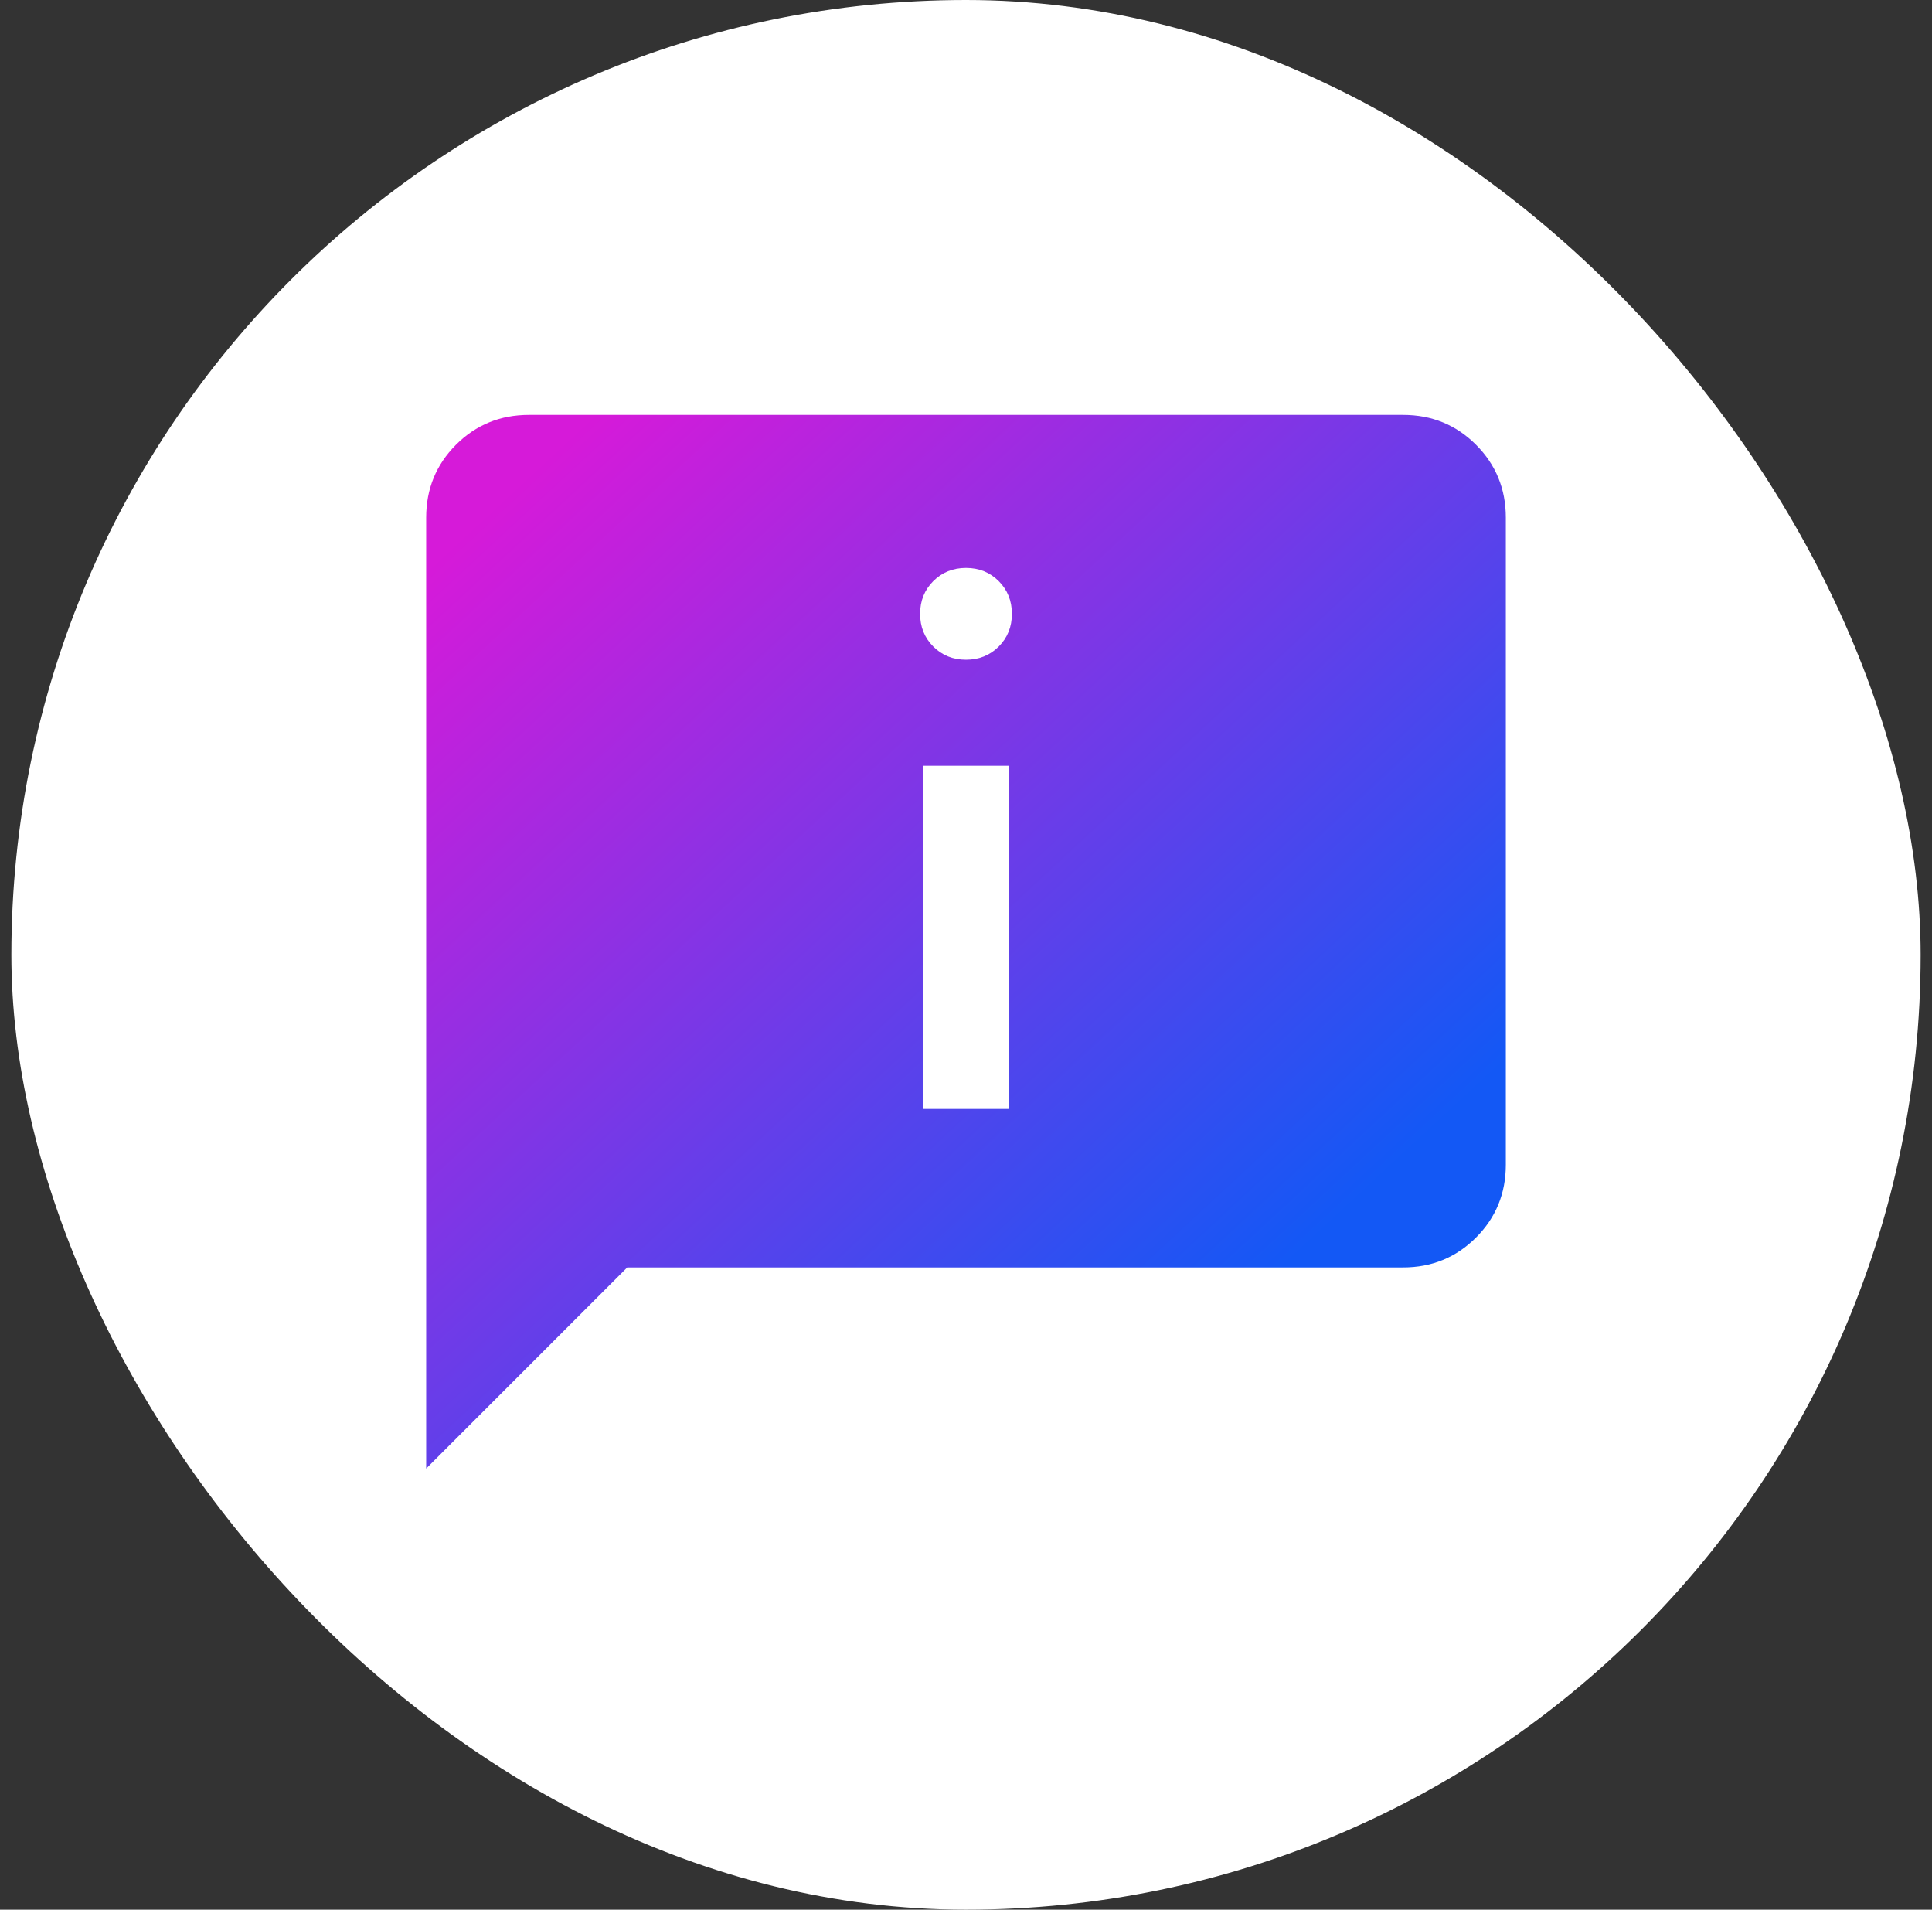 <svg width="85" height="84" viewBox="0 0 85 84" fill="none" xmlns="http://www.w3.org/2000/svg">
<rect x="0" y="0" width="85" height="84" fill="#333333" stroke="none"/>
<rect x="0.5" width="84" height="84" rx="42" fill="white"/>
<mask id="mask0_217_1356" style="mask-type:alpha" maskUnits="userSpaceOnUse" x="12" y="12" width="61" height="60">
<rect x="12.5" y="12" width="60" height="60" fill="url(#paint0_linear_217_1356)"/>
</mask>
<g mask="url(#mask0_217_1356)">
<path d="M42.5 29.019C43.072 29.019 43.552 28.826 43.939 28.439C44.326 28.052 44.519 27.572 44.519 27C44.519 26.428 44.326 25.948 43.939 25.561C43.552 25.174 43.072 24.981 42.5 24.981C41.928 24.981 41.448 25.174 41.061 25.561C40.674 25.948 40.481 26.428 40.481 27C40.481 27.572 40.674 28.052 41.061 28.439C41.448 28.826 41.928 29.019 42.5 29.019ZM40.625 48.779H44.375V33.683H40.625V48.779ZM18.75 64.596V22.769C18.75 21.506 19.188 20.438 20.062 19.562C20.938 18.688 22.006 18.25 23.269 18.25H61.731C62.993 18.25 64.062 18.688 64.937 19.562C65.812 20.438 66.25 21.506 66.25 22.769V51.231C66.25 52.493 65.812 53.562 64.937 54.437C64.062 55.312 62.993 55.75 61.731 55.75H27.596L18.75 64.596Z" fill="url(#paint1_linear_217_1356)"/>
</g>
<defs>
<linearGradient id="paint0_linear_217_1356" x1="65.7" y1="55.273" x2="23.247" y2="10.598" gradientUnits="userSpaceOnUse">
<stop stop-color="#1358F5"/>
<stop offset="1" stop-color="#D61AD9"/>
</linearGradient>
<linearGradient id="paint1_linear_217_1356" x1="60.867" y1="51.676" x2="28.125" y2="16.363" gradientUnits="userSpaceOnUse">
<stop stop-color="#1358F5"/>
<stop offset="1" stop-color="#D61AD9"/>
</linearGradient>
</defs>
</svg>
